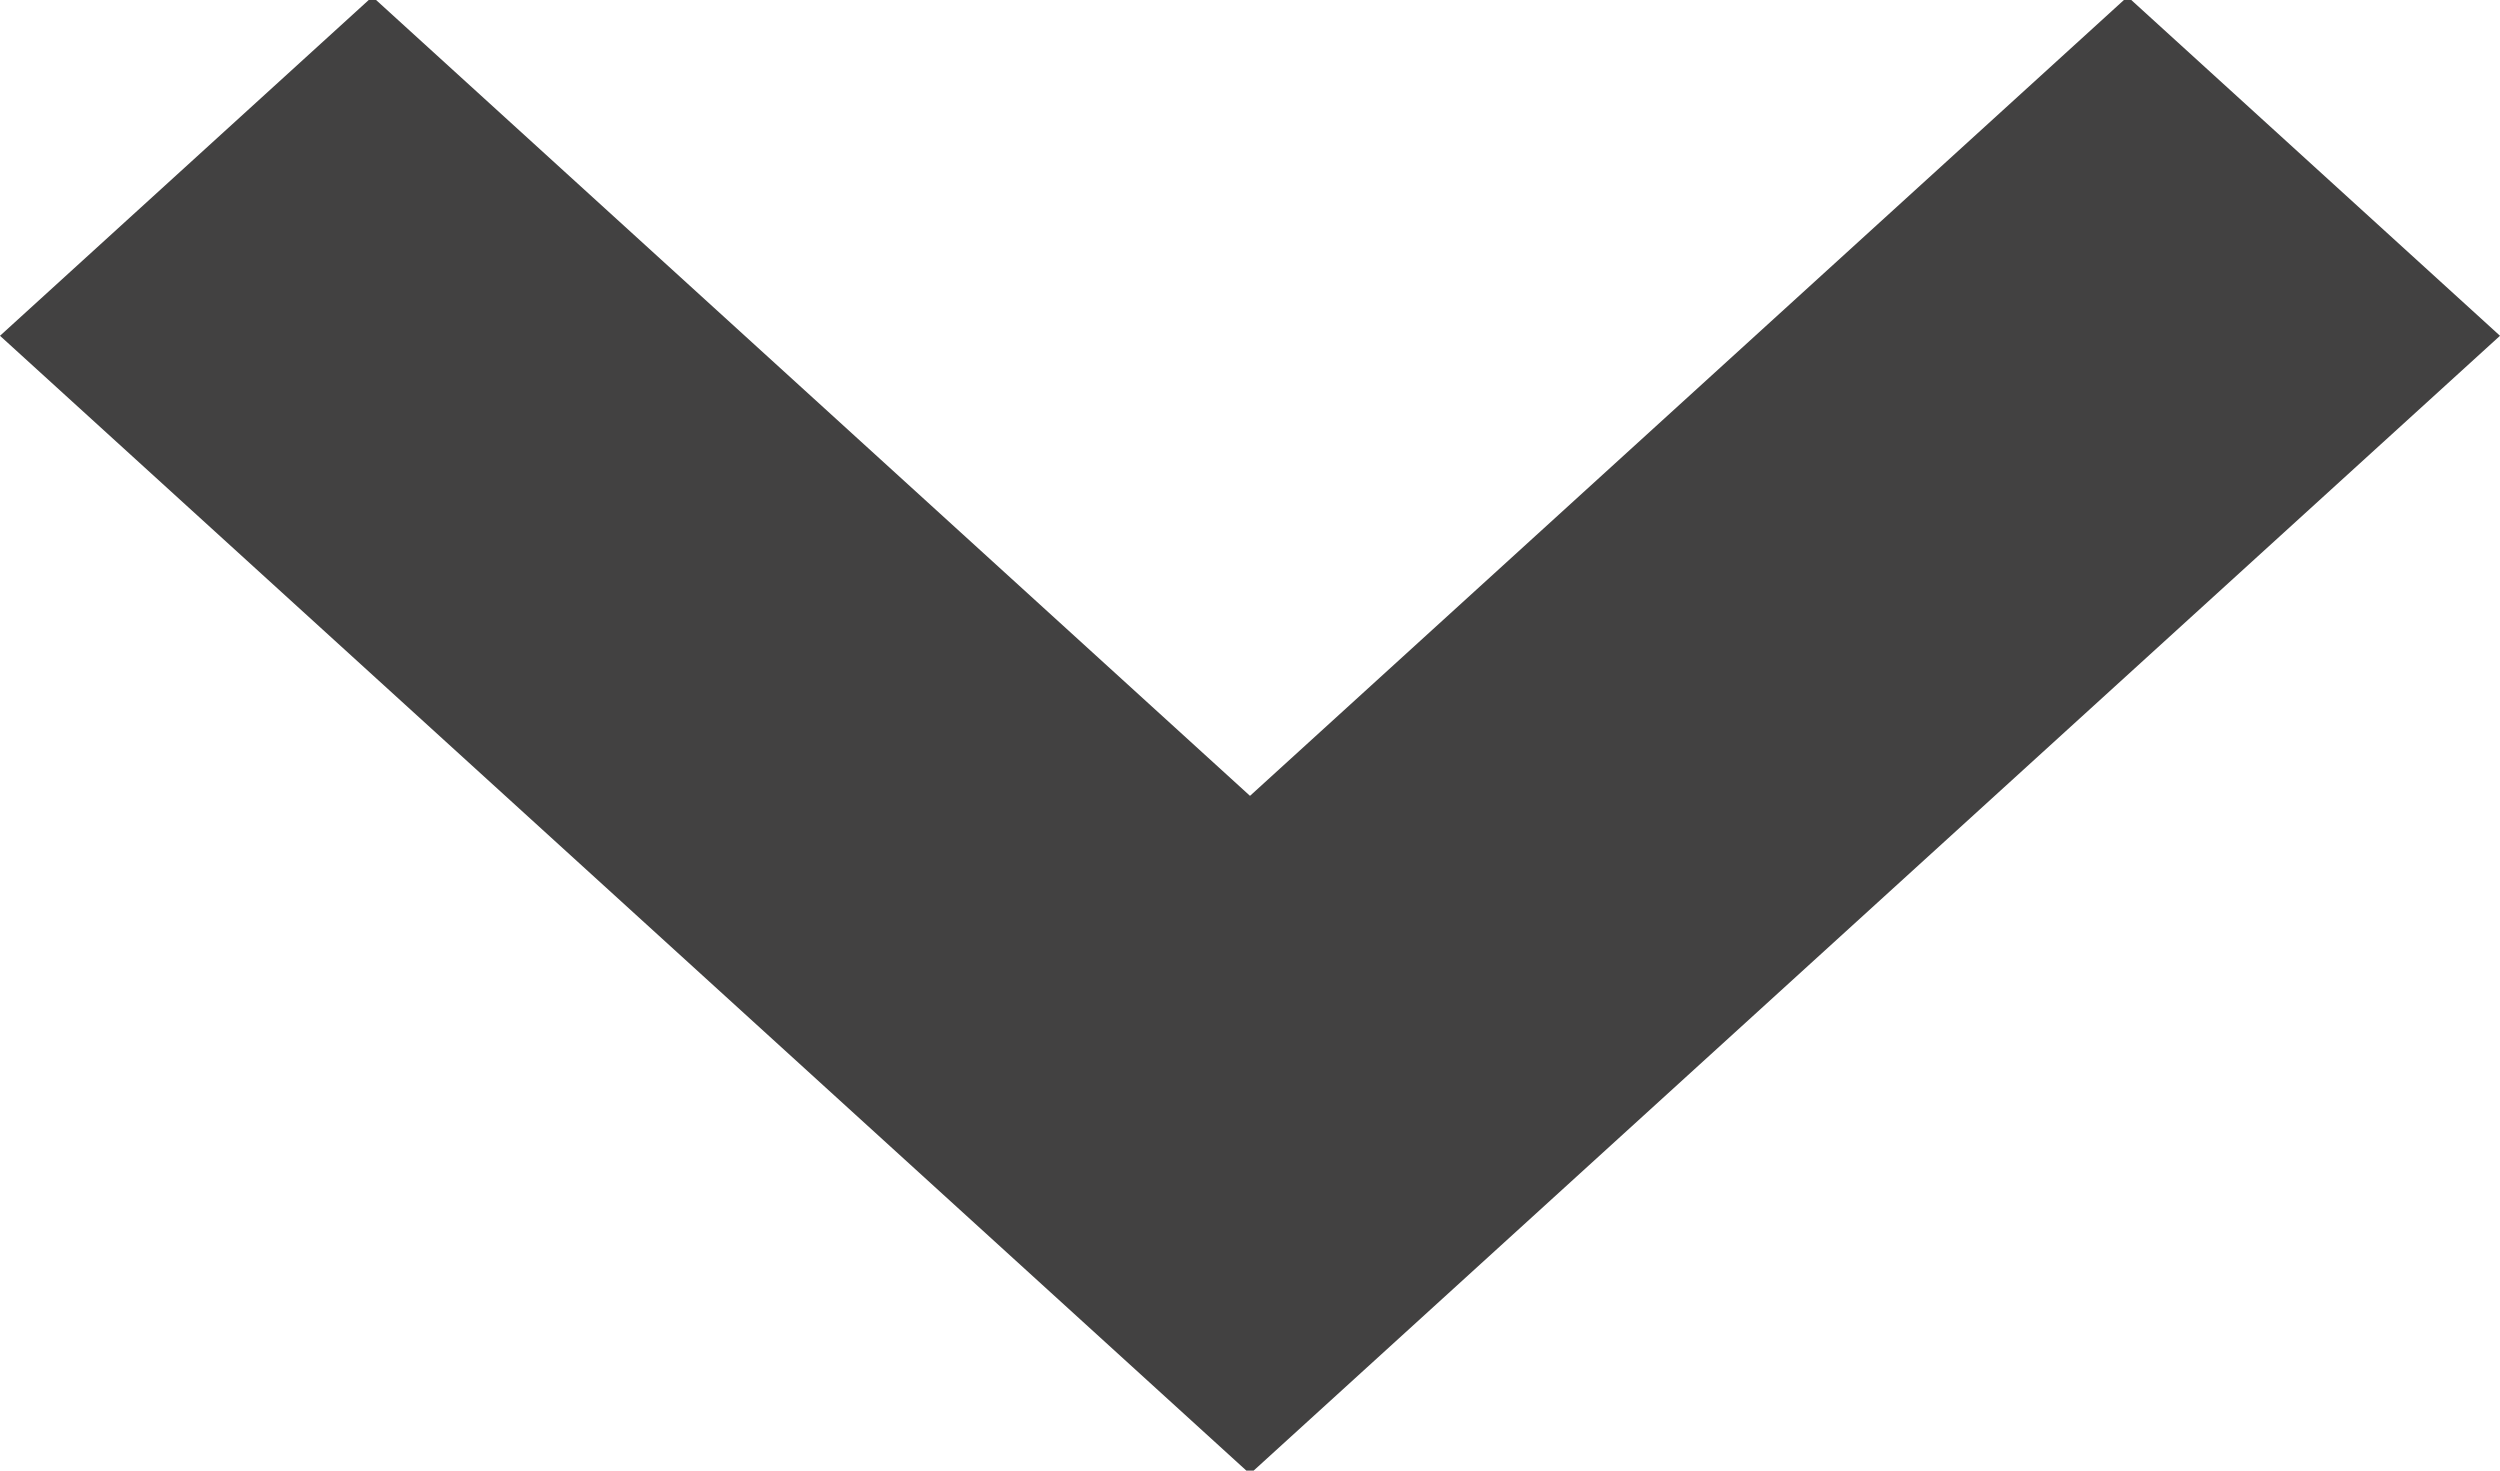 <?xml version="1.0" encoding="UTF-8"?>
<svg preserveAspectRatio="xMidYMid slice" xmlns="http://www.w3.org/2000/svg" width="34px" height="20px" viewBox="0 0 15.4 9.1">
  <path id="Path_36" data-name="Path 36" d="M9.7,11.1,2,4.089,4.294,2,9.7,6.923,15.106,2,17.4,4.089Z" transform="translate(-2 -2)" fill="#424141"></path>
</svg>
